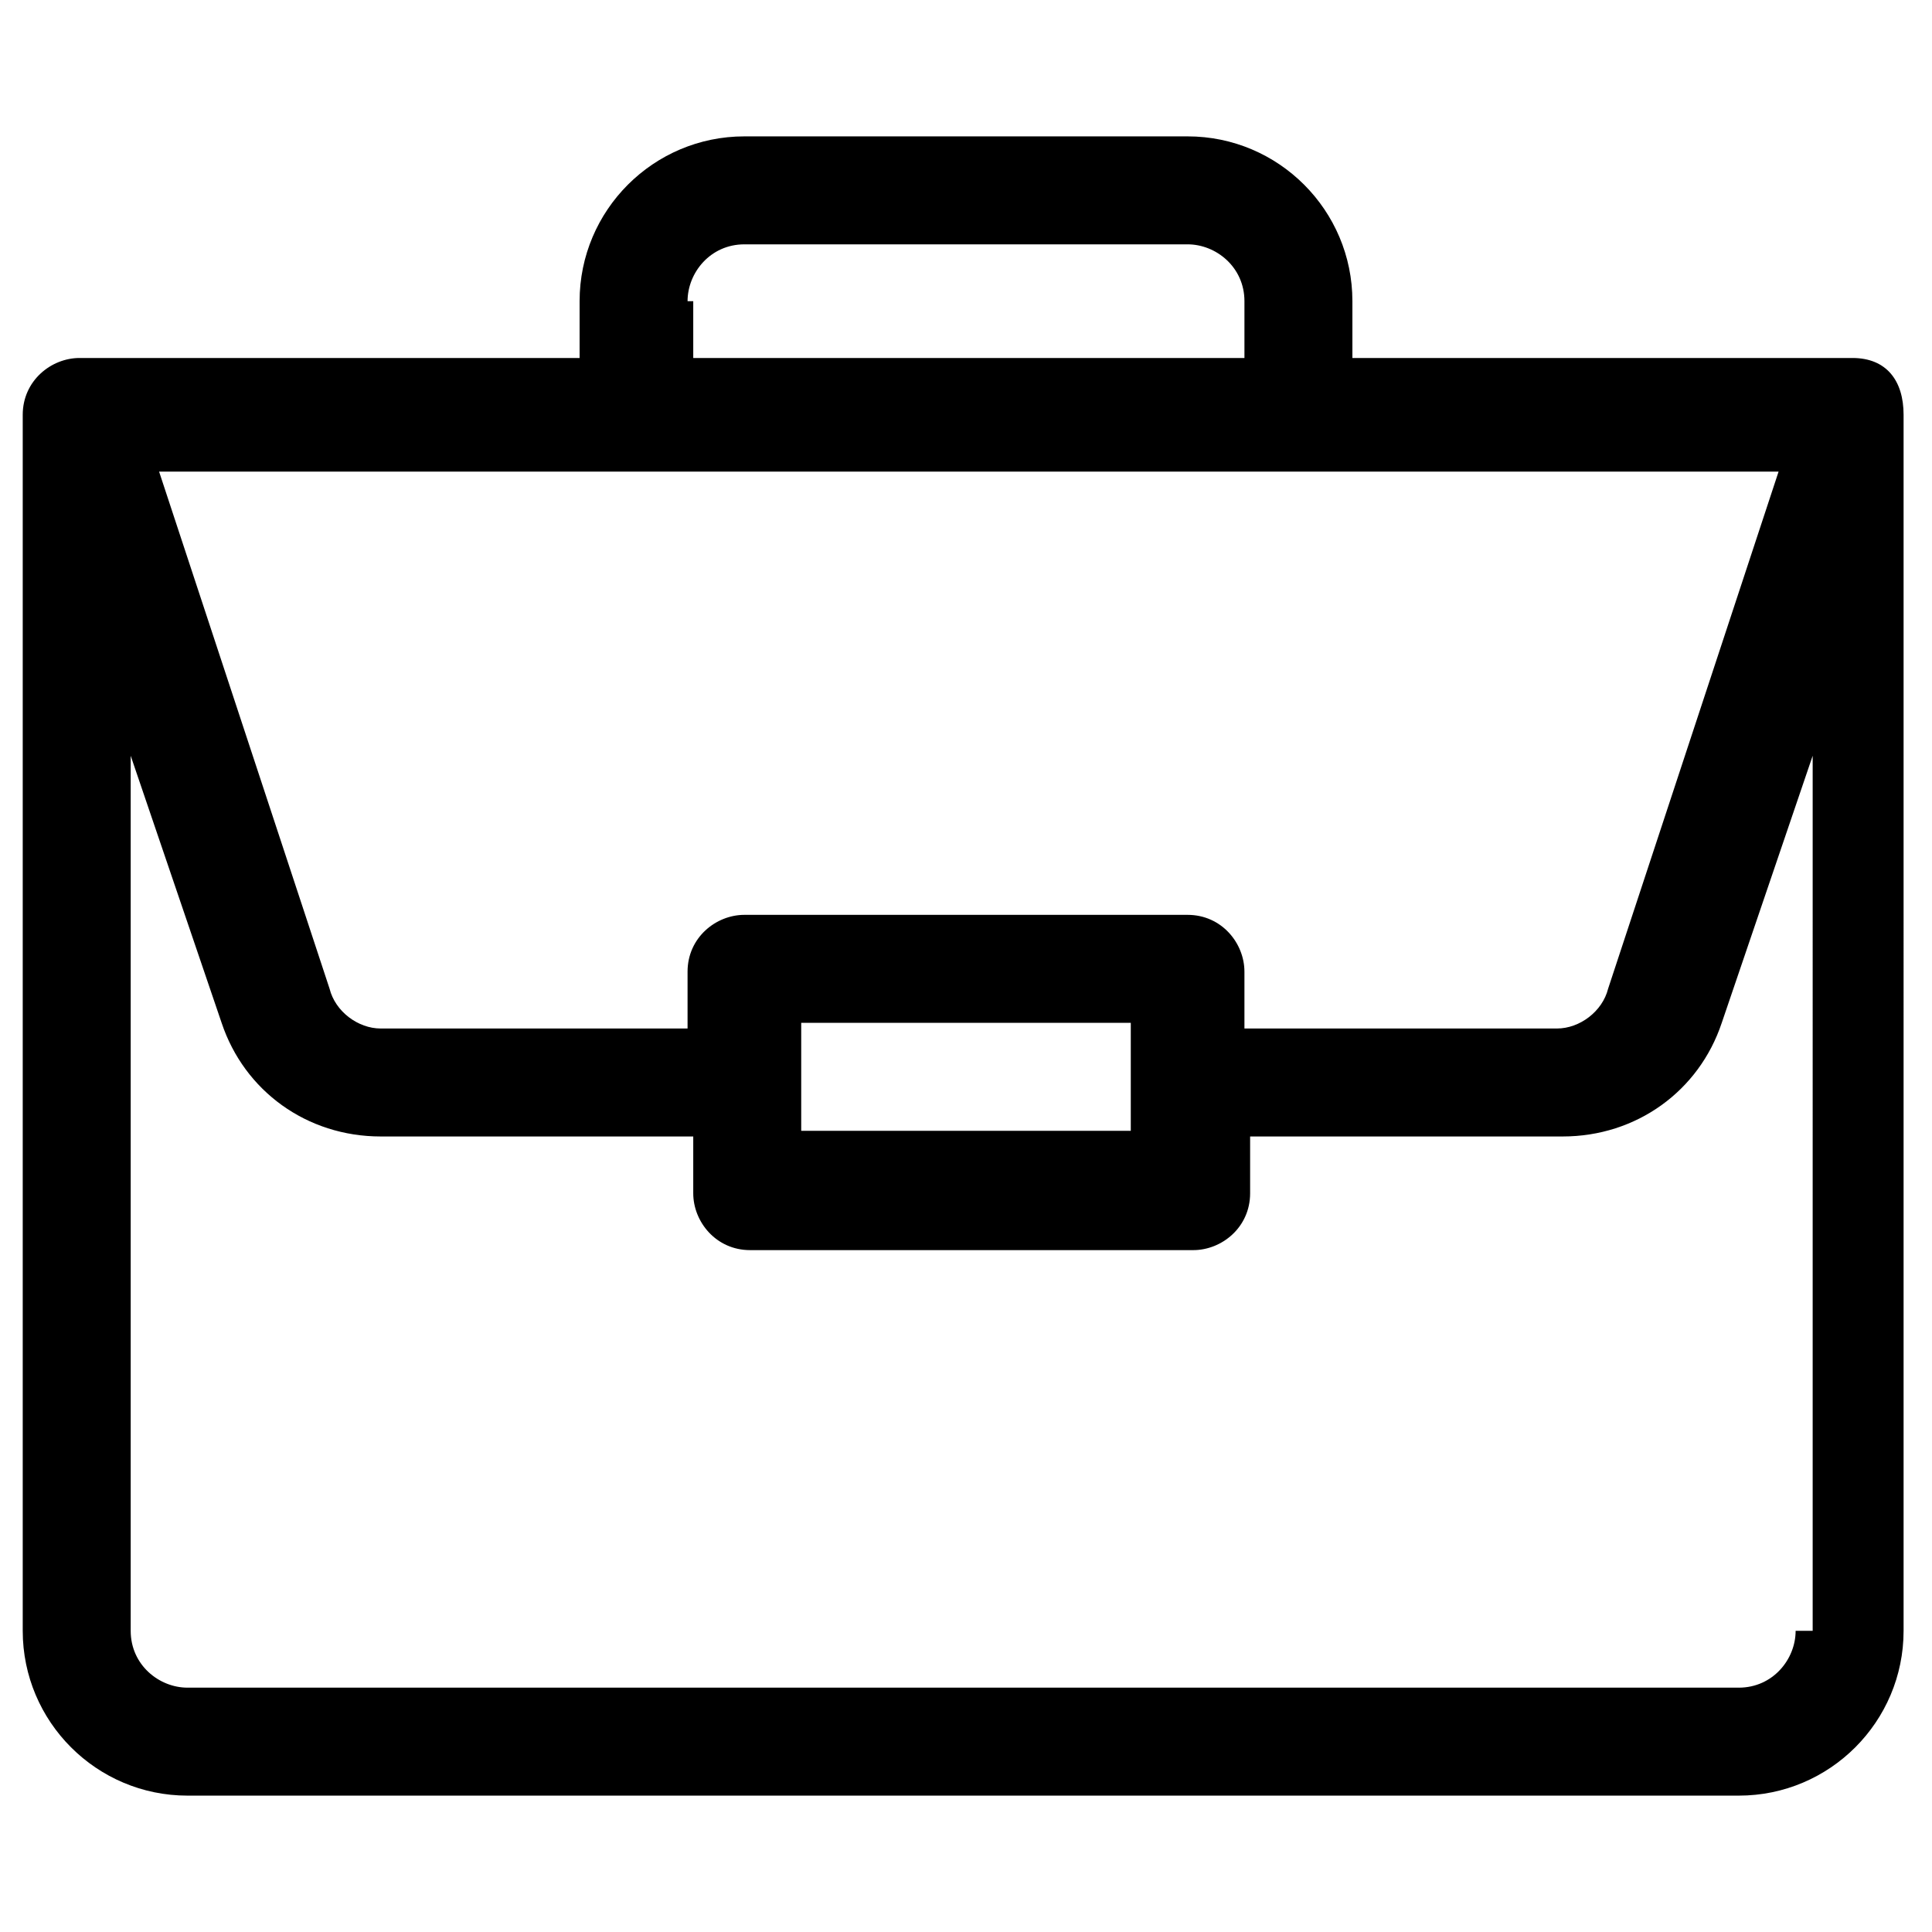 <?xml version="1.0" encoding="utf-8"?>
<!-- Generator: Adobe Illustrator 20.0.0, SVG Export Plug-In . SVG Version: 6.00 Build 0)  -->
<svg version="1.1" id="Layer_1" xmlns="http://www.w3.org/2000/svg" xmlns:xlink="http://www.w3.org/1999/xlink" x="0px" y="0px"
	 width="34px" height="34px" viewBox="0 0 34 34" style="enable-background:new 0 0 34 34;" xml:space="preserve">
<g>
	<path d="M32.6,6.3C32.6,6.3,32.6,6.3,32.6,6.3l-8.8,0v-1c0-1.6-1.3-2.9-2.9-2.9h-7.8c-1.6,0-2.9,1.3-2.9,2.9v1H1.4
		c-0.5,0-1,0.4-1,1v21.4c0,1.6,1.3,2.9,2.9,2.9h27.3c1.6,0,2.9-1.3,2.9-2.9V7.3c0,0,0,0,0,0C33.5,6.7,33.2,6.3,32.6,6.3z M12.1,5.3
		c0-0.5,0.4-1,1-1h7.8c0.5,0,1,0.4,1,1v1h-9.7V5.3z M31.3,8.3l-3,9.1c-0.1,0.4-0.5,0.7-0.9,0.7h-5.5v-1c0-0.5-0.4-1-1-1h-7.8
		c-0.5,0-1,0.4-1,1v1H6.7c-0.4,0-0.8-0.3-0.9-0.7l-3-9.1H31.3z M19.9,18v1.9h-5.8V18H19.9z M31.6,28.7c0,0.5-0.4,1-1,1H3.3
		c-0.5,0-1-0.4-1-1V13.3l1.6,4.7c0.4,1.2,1.5,2,2.8,2h5.5v1c0,0.5,0.4,1,1,1h7.8c0.5,0,1-0.4,1-1v-1h5.5c1.3,0,2.4-0.8,2.8-2
		l1.6-4.7V28.7z"/>
</g>
</svg>
